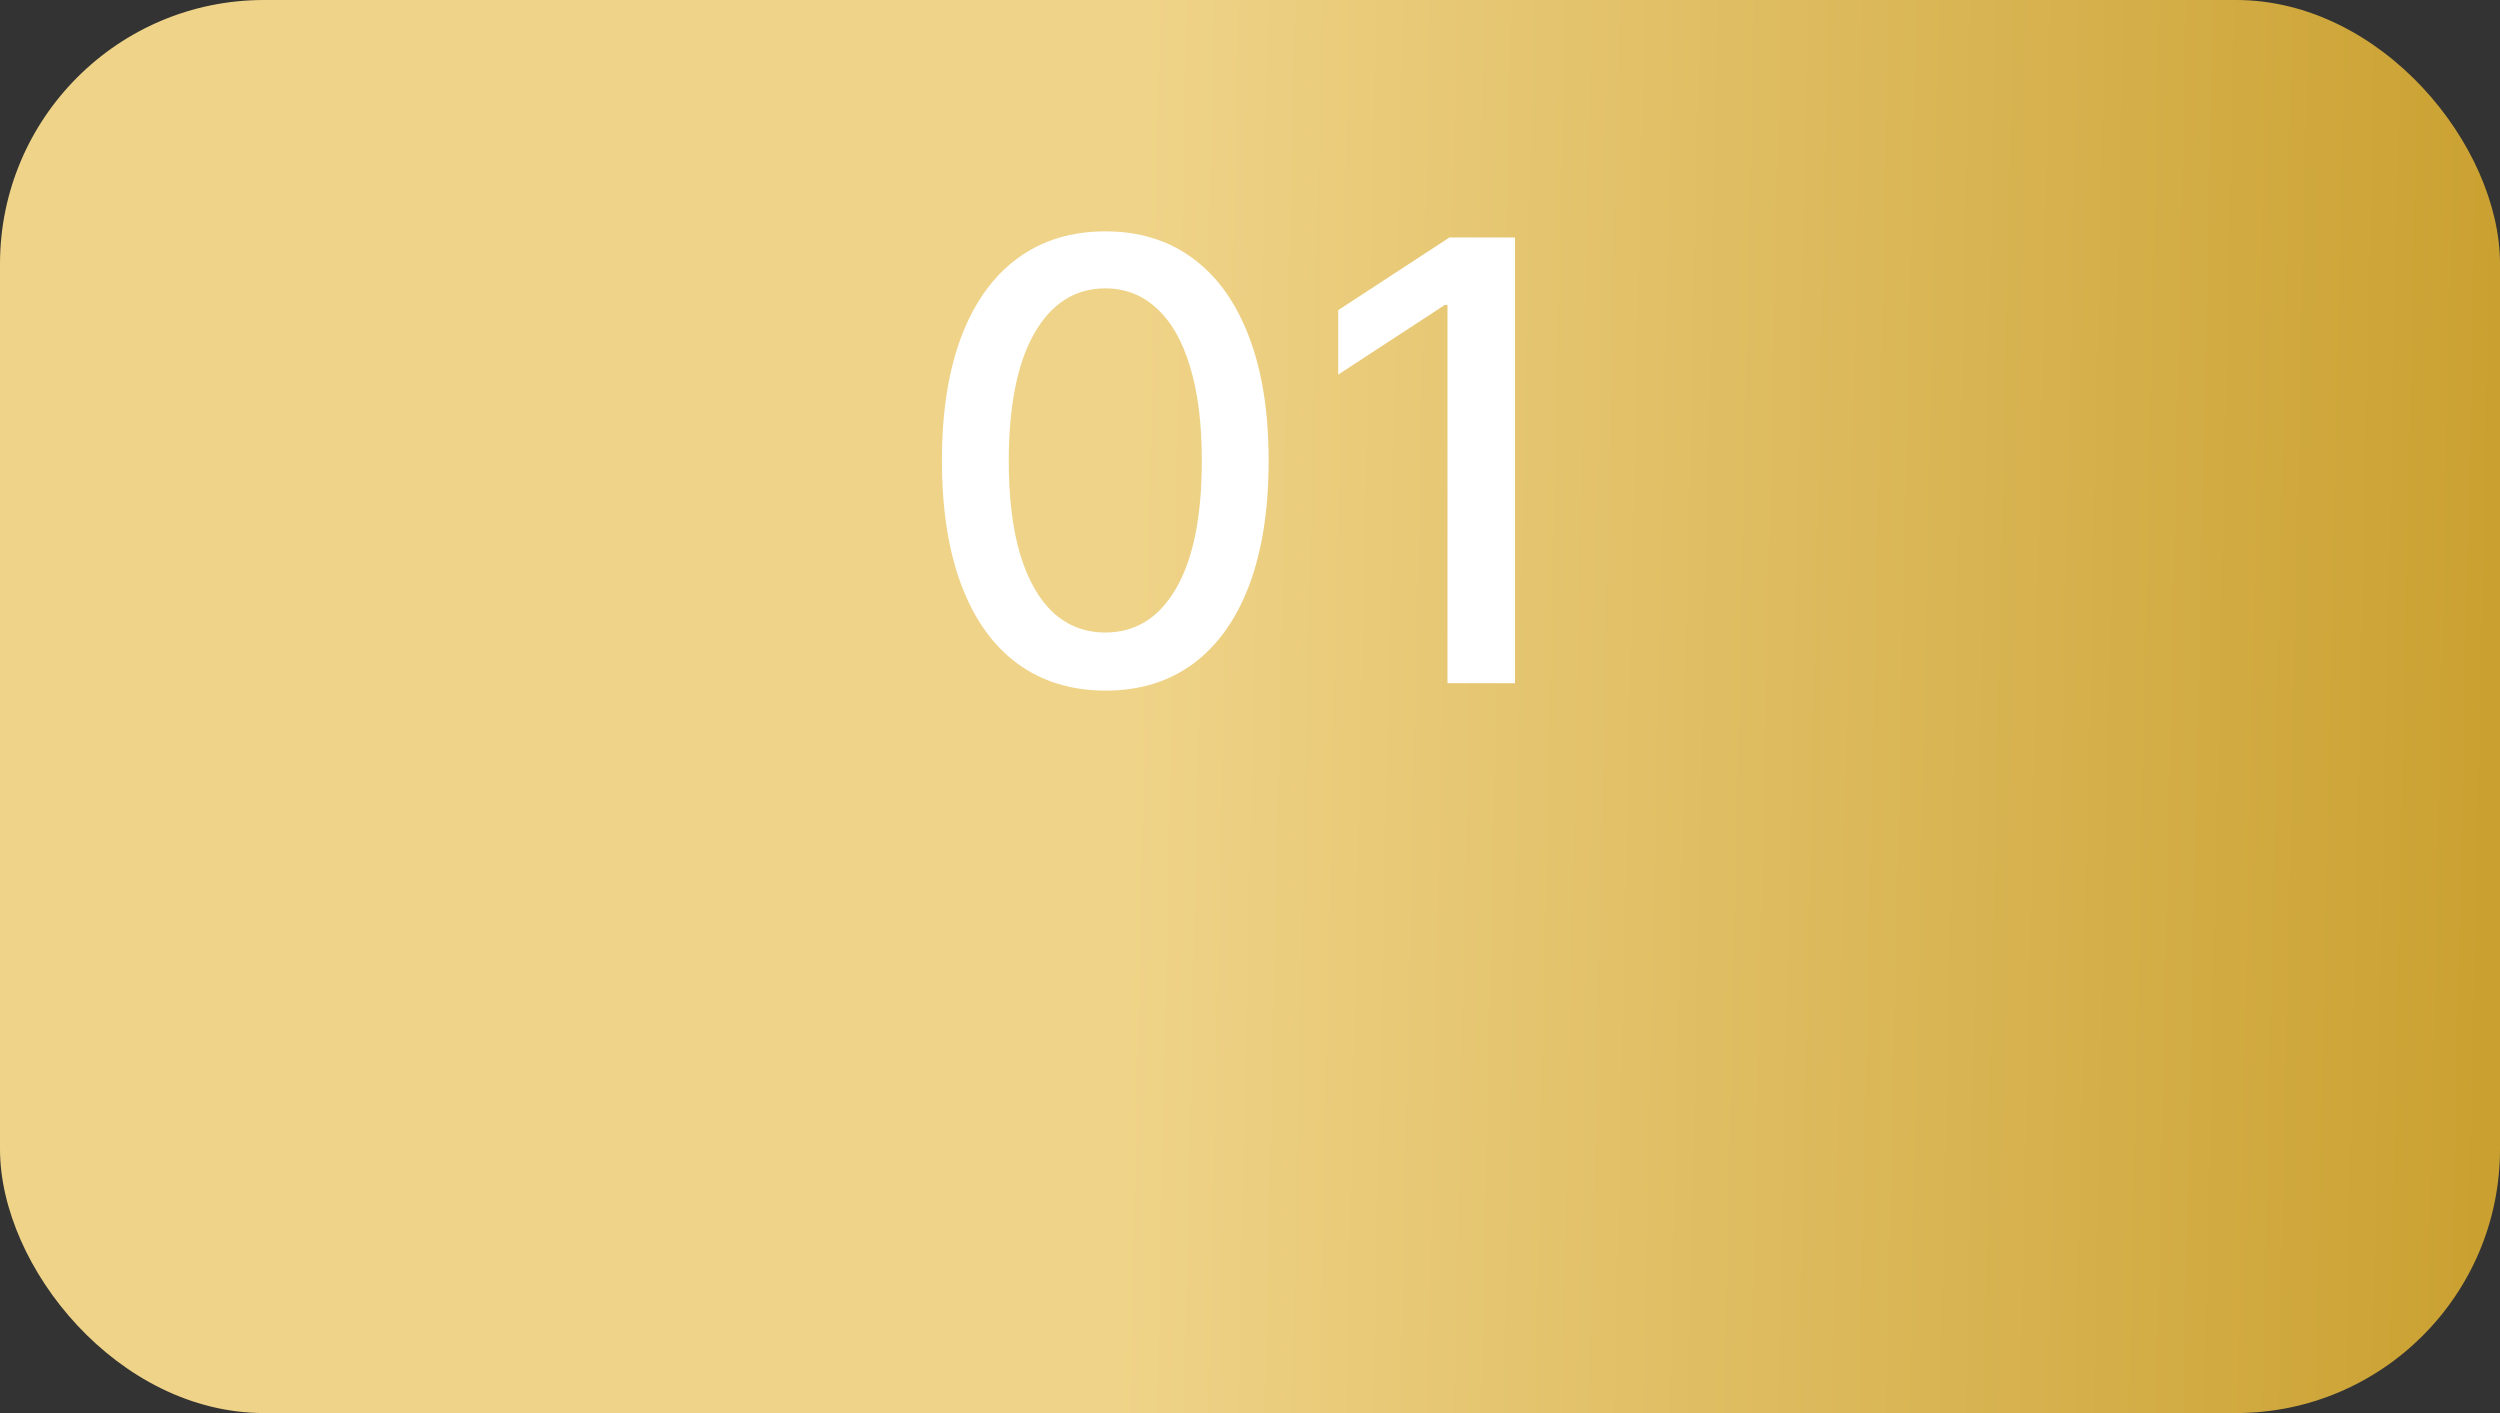 <?xml version="1.0" encoding="UTF-8"?> <svg xmlns="http://www.w3.org/2000/svg" width="161" height="91" viewBox="0 0 161 91" fill="none"><rect x="0" y="0" width="161" height="91" fill="#333333" stroke="none"/><rect width="161" height="91" rx="17" fill="url(#paint0_linear_136_457)"></rect><path d="M71.187 44.477C68.972 44.467 67.08 43.883 65.51 42.724C63.94 41.566 62.739 39.879 61.907 37.664C61.076 35.449 60.66 32.781 60.66 29.66C60.66 26.548 61.076 23.889 61.907 21.684C62.748 19.479 63.954 17.796 65.524 16.638C67.103 15.479 68.991 14.899 71.187 14.899C73.383 14.899 75.266 15.483 76.836 16.652C78.406 17.81 79.607 19.492 80.439 21.698C81.28 23.894 81.7 26.548 81.7 29.66C81.7 32.791 81.284 35.463 80.453 37.678C79.621 39.883 78.42 41.57 76.85 42.738C75.28 43.897 73.392 44.477 71.187 44.477ZM71.187 40.734C73.131 40.734 74.649 39.785 75.743 37.888C76.846 35.991 77.397 33.248 77.397 29.66C77.397 27.277 77.144 25.263 76.64 23.618C76.145 21.964 75.43 20.712 74.495 19.862C73.57 19.002 72.467 18.572 71.187 18.572C69.253 18.572 67.734 19.525 66.631 21.432C65.529 23.338 64.972 26.081 64.963 29.66C64.963 32.052 65.211 34.075 65.706 35.73C66.211 37.374 66.926 38.622 67.851 39.472C68.776 40.313 69.888 40.734 71.187 40.734ZM97.565 15.292V44H93.219V19.637H93.051L86.182 24.123V19.974L93.345 15.292H97.565Z" fill="white"></path><defs><linearGradient id="paint0_linear_136_457" x1="-3.82267e-09" y1="45.5" x2="170.164" y2="49.138" gradientUnits="userSpaceOnUse"><stop offset="0.428" stop-color="#EFD388"></stop><stop offset="1" stop-color="#C69B27"></stop></linearGradient></defs></svg> 